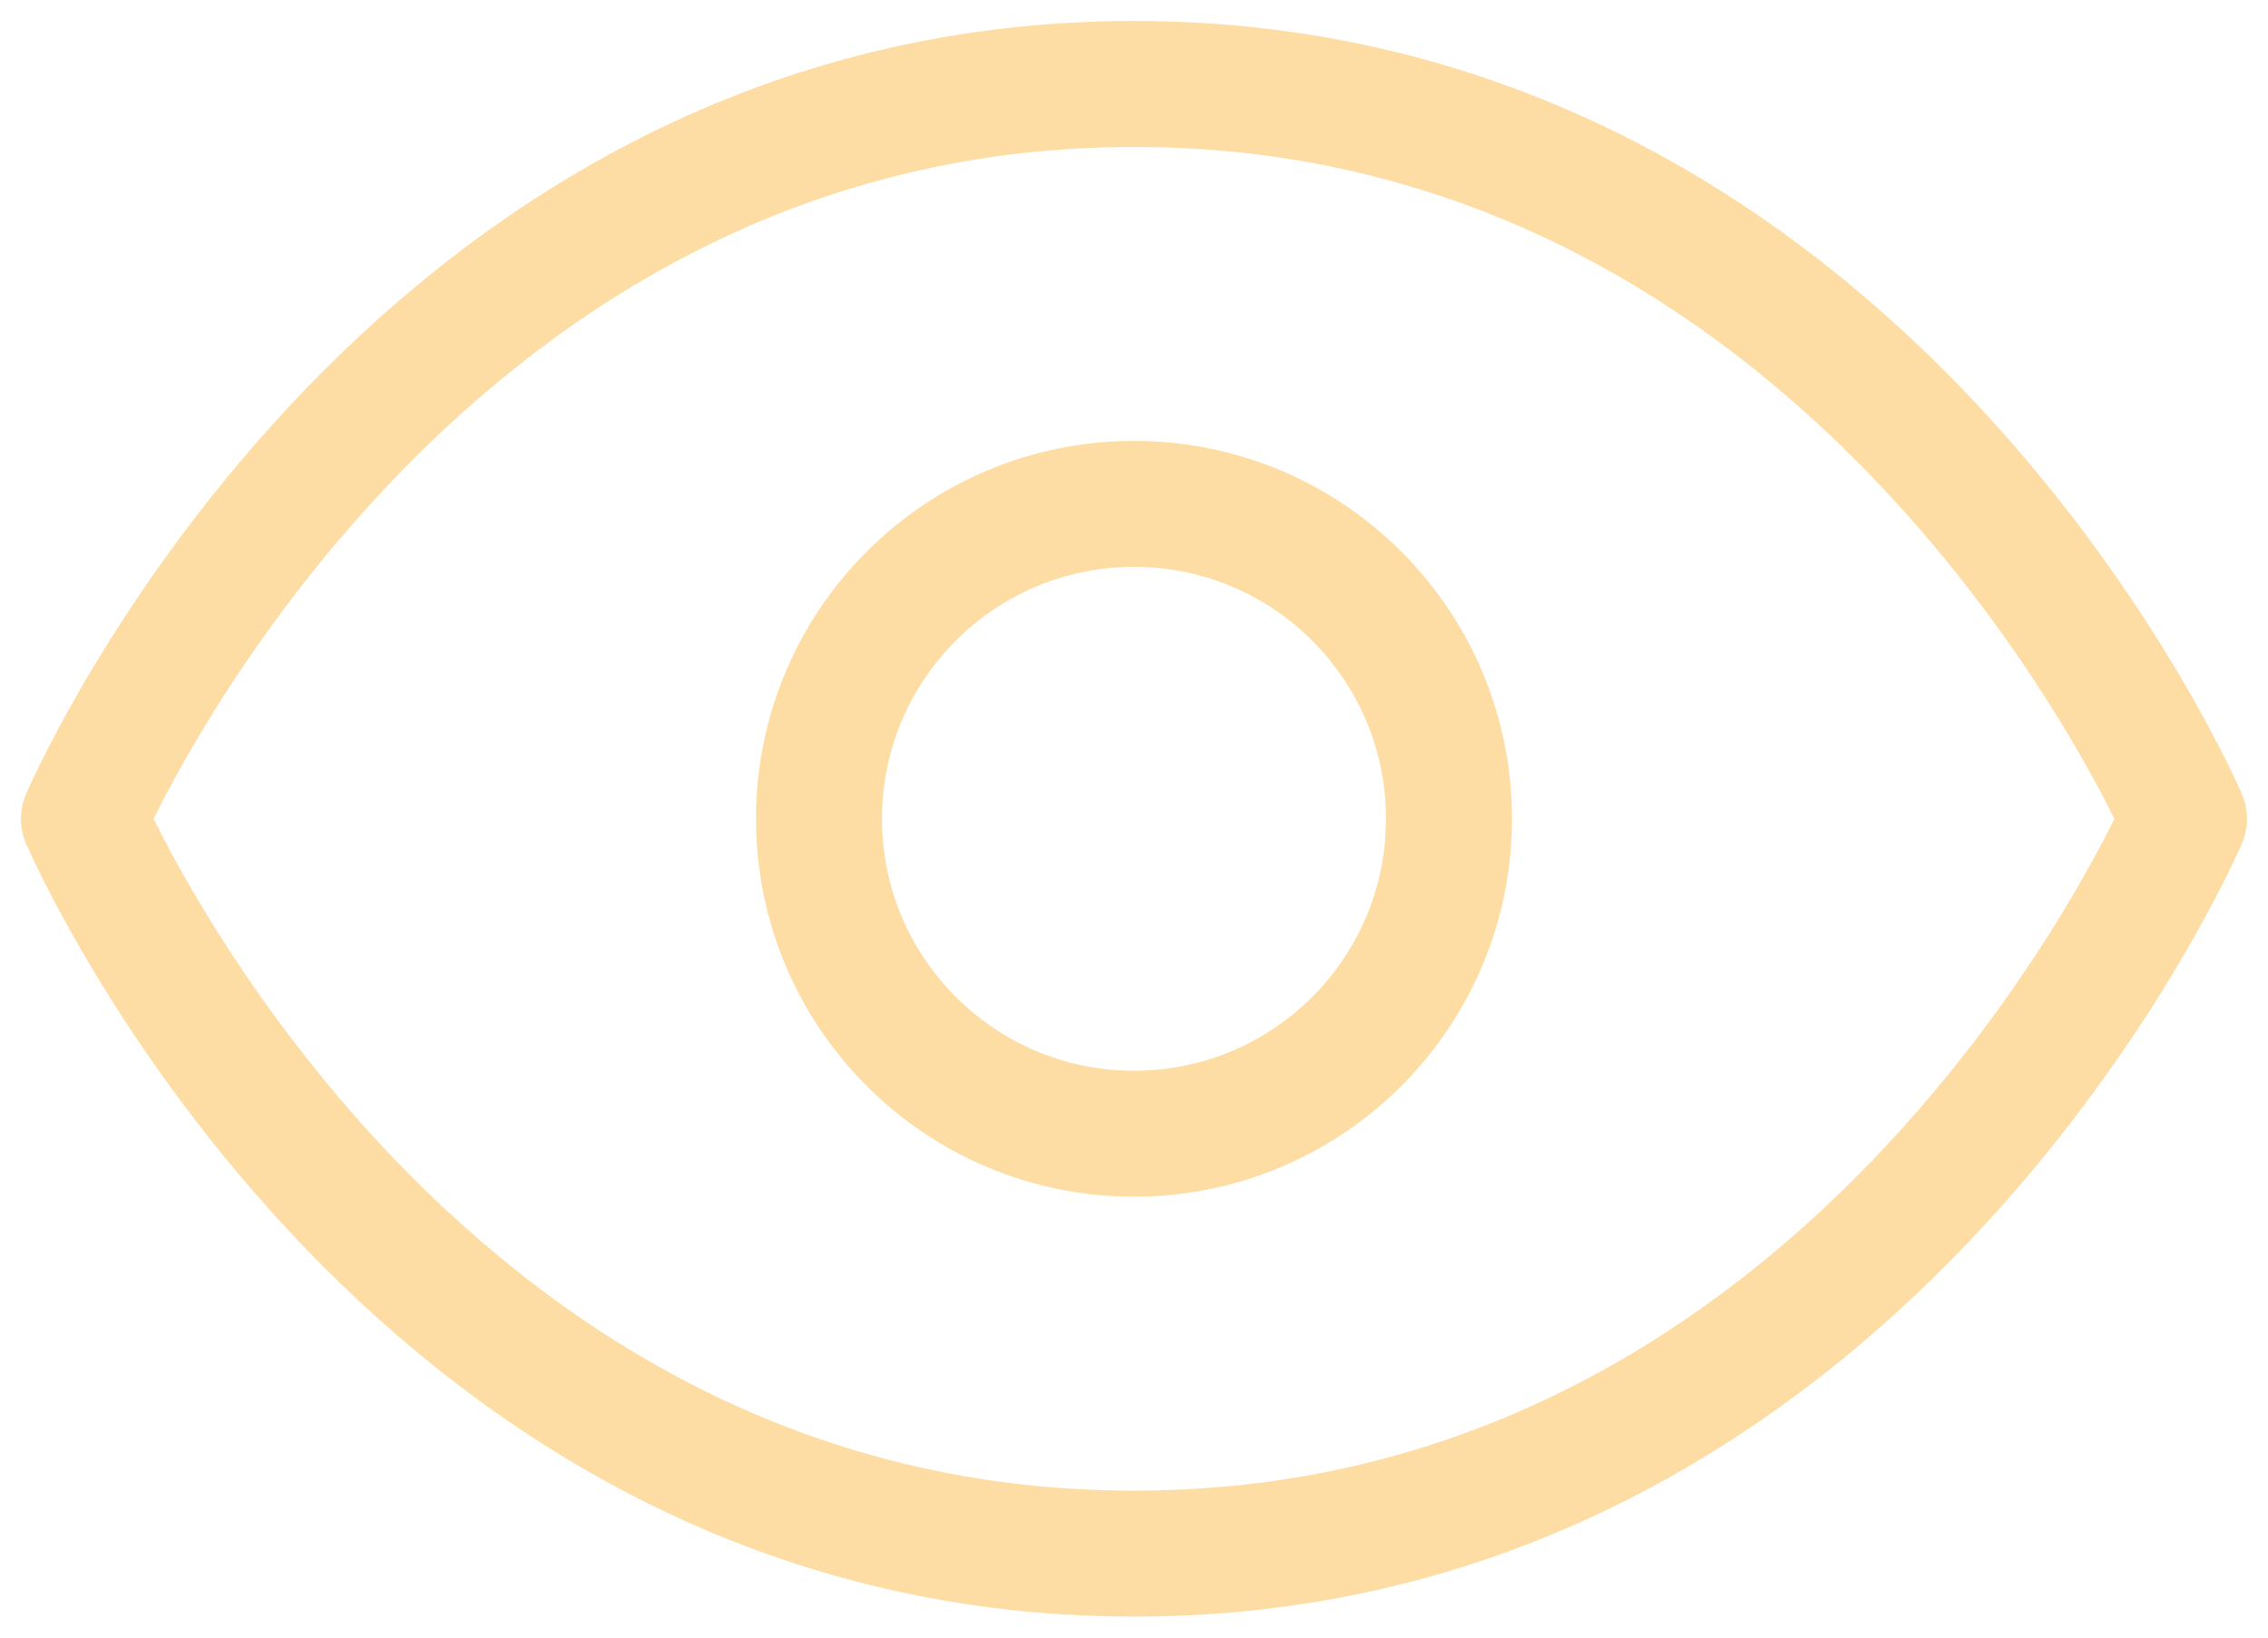 <svg width="36" height="26" viewBox="0 0 36 26" fill="none" xmlns="http://www.w3.org/2000/svg">
<path d="M1.333 13C1.333 13 6.333 1.333 18 1.333C29.667 1.333 34.667 13 34.667 13C34.667 13 29.667 24.667 18 24.667C6.333 24.667 1.333 13 1.333 13Z" stroke="#FEDDA4" stroke-width="2" stroke-linecap="round" stroke-linejoin="round"/>
<path d="M18 18C20.762 18 23 15.761 23 13C23 10.239 20.762 8 18 8C15.239 8 13 10.239 13 13C13 15.761 15.239 18 18 18Z" stroke="#FEDDA4" stroke-width="2" stroke-linecap="round" stroke-linejoin="round"/>
</svg>
